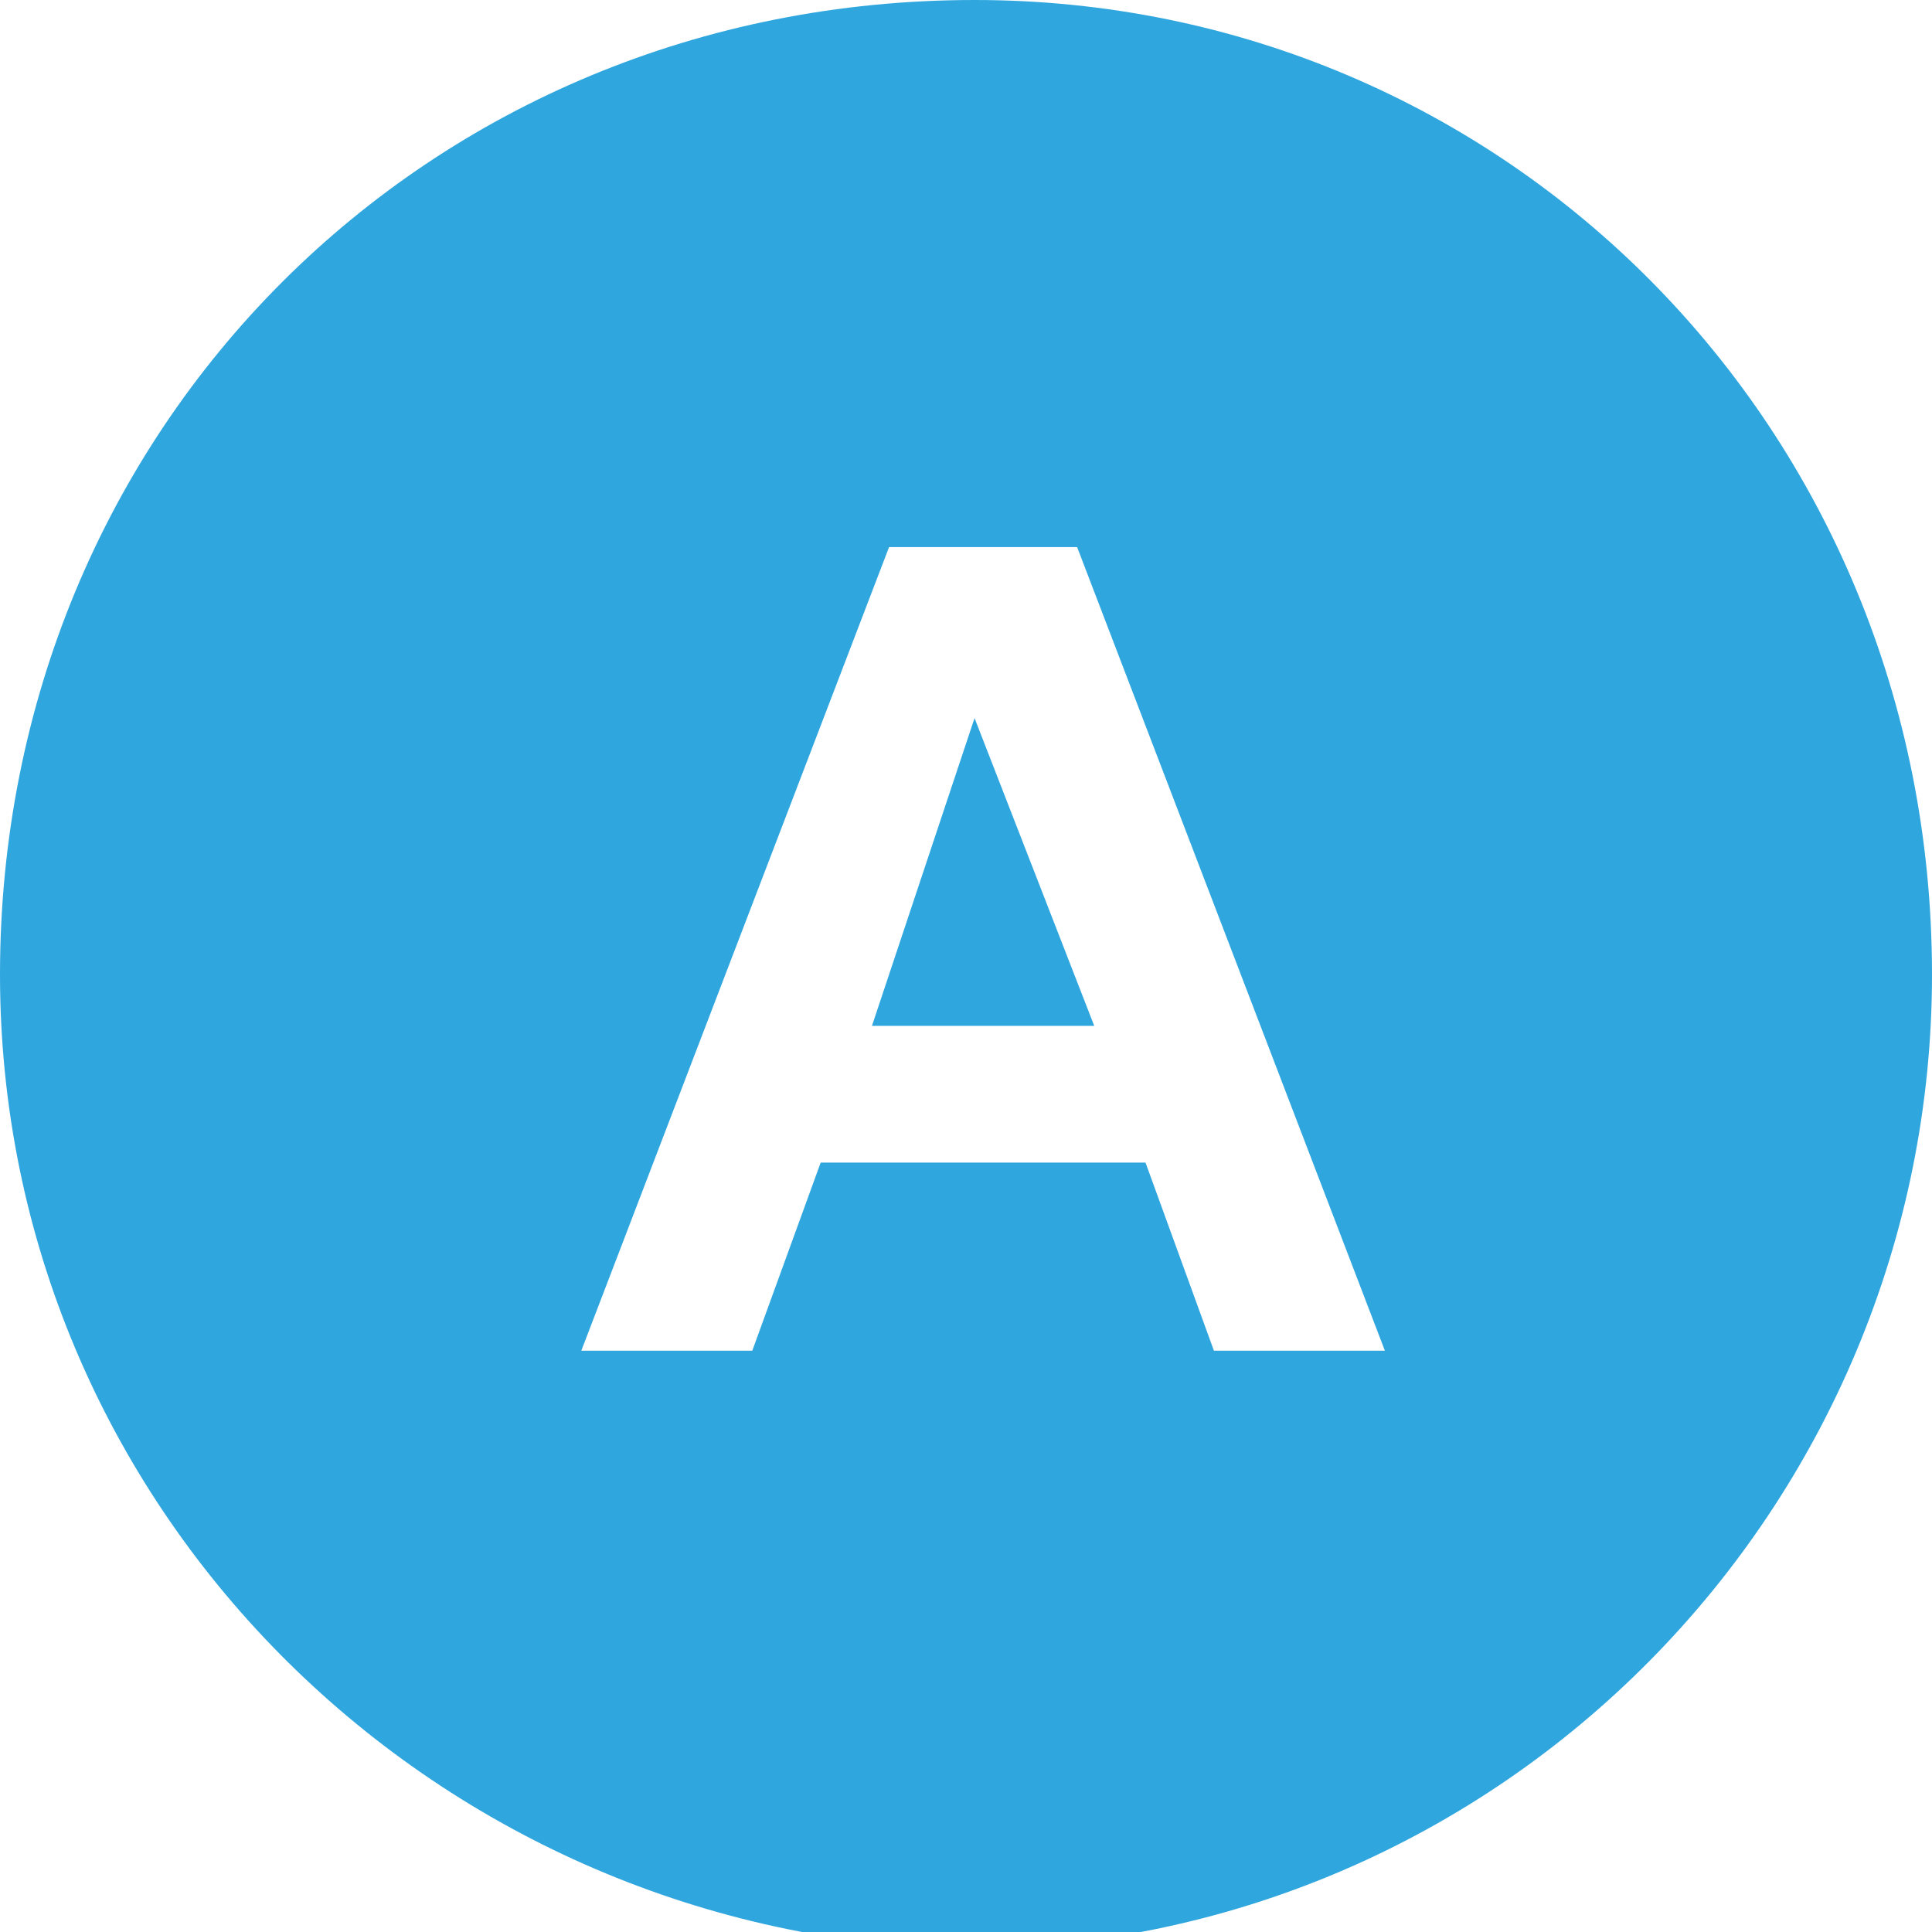 <?xml version="1.0" encoding="utf-8"?>
<!-- Generator: Adobe Illustrator 19.2.1, SVG Export Plug-In . SVG Version: 6.00 Build 0)  -->
<svg version="1.1" id="Layer_1" xmlns="http://www.w3.org/2000/svg" xmlns:xlink="http://www.w3.org/1999/xlink" x="0px" y="0px"
	 viewBox="0 0 11.3 11.3" style="enable-background:new 0 0 11.3 11.3;" xml:space="preserve">
<style type="text/css">
	.st0{fill:#2FA6DE;}
</style>
<g>
	<path class="st0" d="M11.3,5.7c0,3.1-2.5,5.7-5.7,5.7C2.5,11.3,0,8.8,0,5.7C0,2.5,2.5,0,5.7,0C8.8,0,11.3,2.5,11.3,5.7 M7.1,7.9h1
		L6.3,3.2H5.2L3.4,7.9h1l0.4-1.1h1.9L7.1,7.9z M5.7,4.2L6.4,6H5.1L5.7,4.2z"/>
</g>
</svg>

